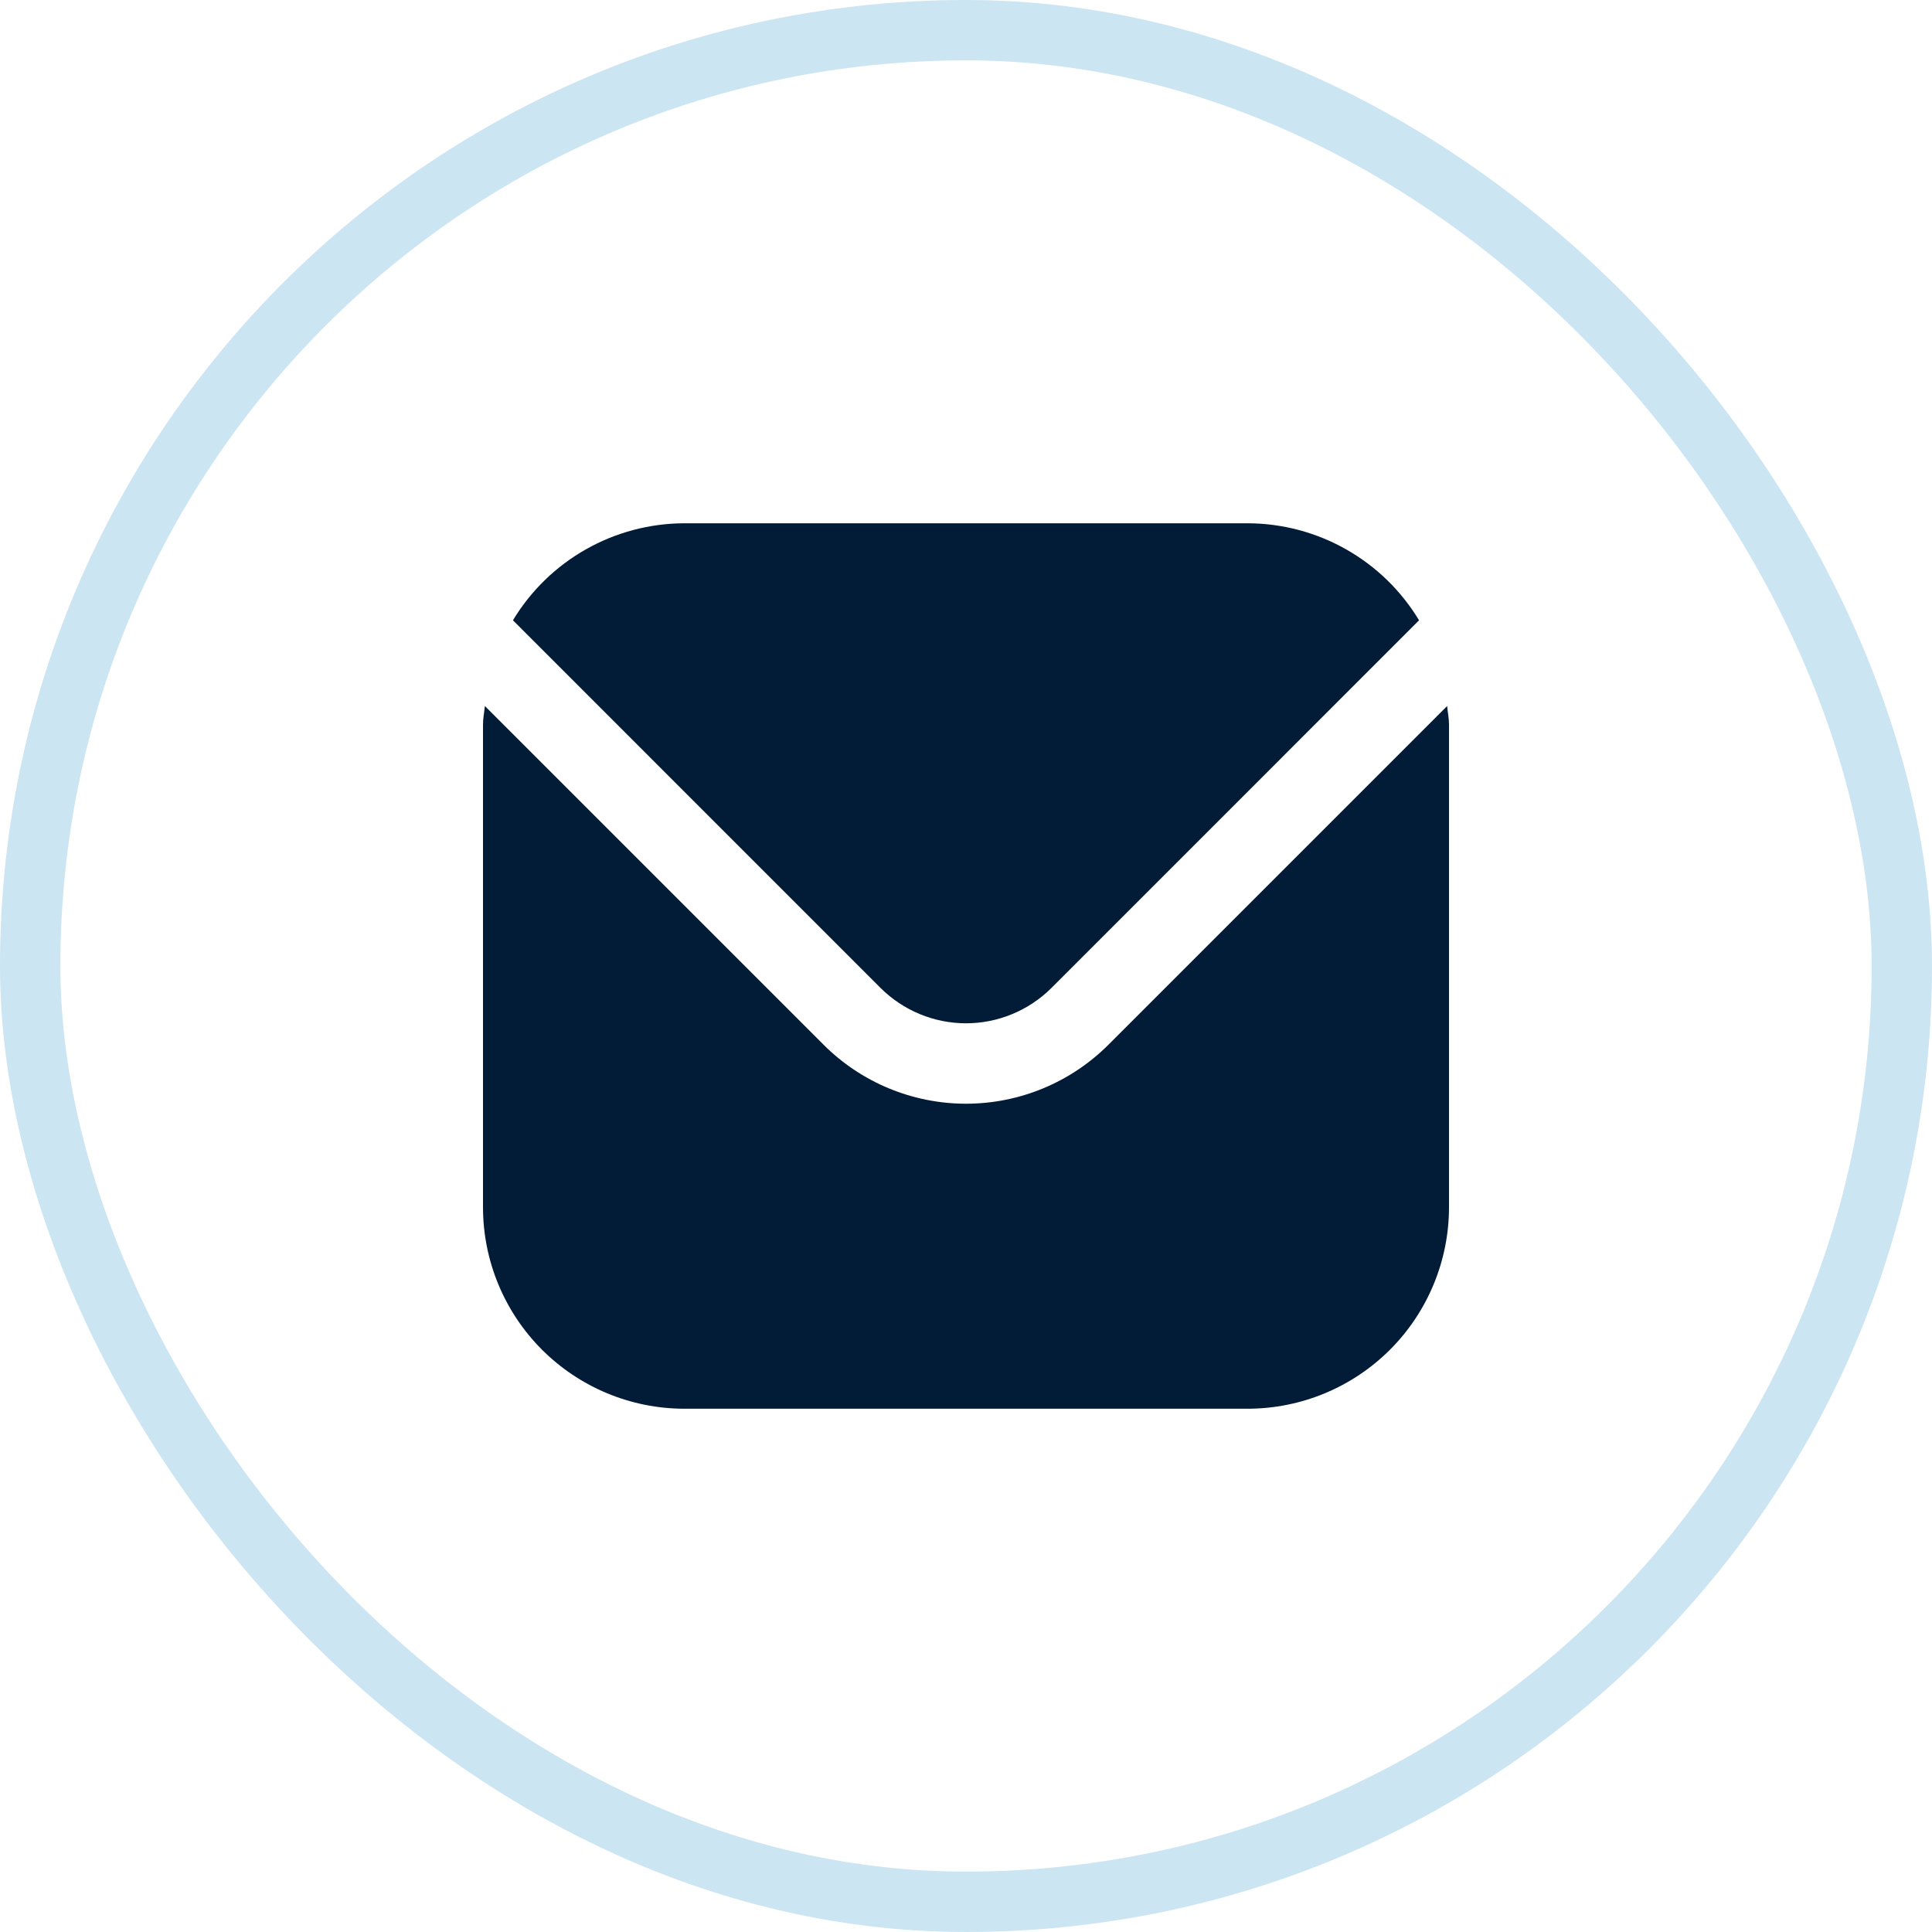 <?xml version="1.0" encoding="UTF-8"?> <svg xmlns="http://www.w3.org/2000/svg" width="32" height="32" viewBox="0 0 32 32" fill="none"><rect x="0.5" y="0.5" width="31" height="31" rx="15.5" stroke="#007DC5" stroke-opacity="0.2"></rect><g clip-path="url(#clip0_106_90)"><path d="M23.969 11.694L18.357 17.306C17.732 17.93 16.884 18.281 16 18.281C15.116 18.281 14.268 17.93 13.643 17.306L8.031 11.694C8.021 11.8 8 11.895 8 12V20C8.001 20.883 8.353 21.731 8.977 22.355C9.602 22.98 10.45 23.332 11.333 23.333H20.667C21.55 23.332 22.398 22.98 23.023 22.355C23.647 21.731 23.999 20.883 24 20V12C24 11.895 23.979 11.8 23.969 11.694Z" fill="#021C38"></path><path d="M17.415 16.364L23.504 10.274C23.209 9.785 22.793 9.38 22.296 9.099C21.799 8.817 21.238 8.669 20.667 8.667H11.333C10.762 8.669 10.201 8.817 9.704 9.099C9.207 9.38 8.791 9.785 8.496 10.274L14.585 16.364C14.961 16.738 15.47 16.949 16 16.949C16.53 16.949 17.039 16.738 17.415 16.364Z" fill="#021C38"></path></g><defs><clipPath id="clip0_106_90"><rect width="16" height="16" fill="white" transform="translate(8 8)"></rect></clipPath></defs></svg> 